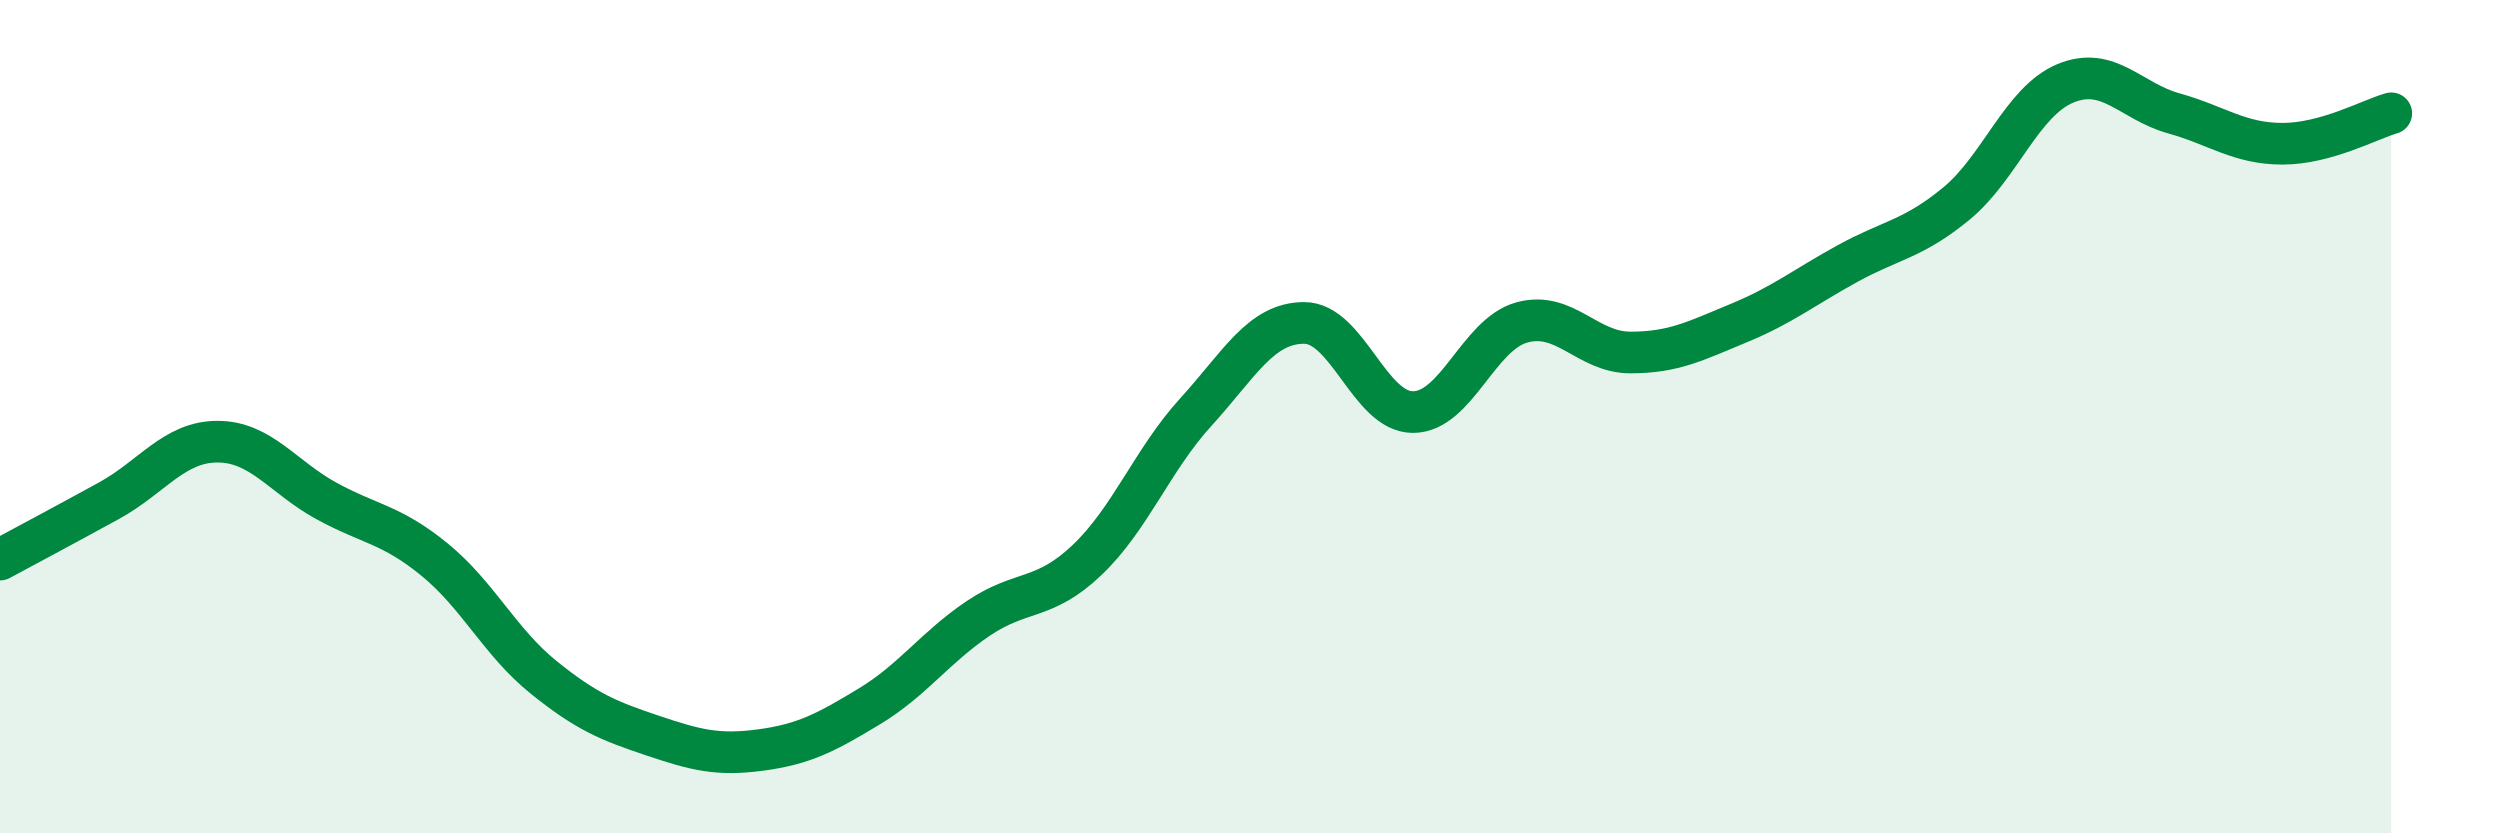 
    <svg width="60" height="20" viewBox="0 0 60 20" xmlns="http://www.w3.org/2000/svg">
      <path
        d="M 0,13.43 C 0.52,13.15 1.57,12.59 2.61,12.02 C 3.65,11.45 4.18,10.6 5.22,10.6 C 6.26,10.6 6.79,11.45 7.83,12.02 C 8.87,12.59 9.39,12.58 10.43,13.43 C 11.47,14.28 12,15.41 13.04,16.25 C 14.08,17.09 14.61,17.3 15.65,17.65 C 16.69,18 17.22,18.14 18.26,18 C 19.3,17.86 19.83,17.58 20.87,16.95 C 21.91,16.32 22.44,15.54 23.48,14.84 C 24.52,14.14 25.05,14.43 26.09,13.44 C 27.13,12.45 27.66,11.03 28.7,9.89 C 29.74,8.75 30.26,7.75 31.3,7.75 C 32.34,7.75 32.87,9.89 33.91,9.89 C 34.95,9.89 35.48,8.03 36.52,7.74 C 37.56,7.45 38.09,8.46 39.13,8.46 C 40.17,8.46 40.7,8.18 41.74,7.75 C 42.78,7.32 43.31,6.89 44.35,6.32 C 45.39,5.75 45.92,5.74 46.96,4.88 C 48,4.02 48.53,2.43 49.57,2 C 50.61,1.57 51.13,2.43 52.17,2.72 C 53.21,3.01 53.74,3.45 54.78,3.45 C 55.82,3.45 56.87,2.87 57.39,2.72L57.39 20L0 20Z"
        fill="#008740"
        opacity="0.1"
        stroke-linecap="round"
        stroke-linejoin="round"
      />
      <path
        d="M 0,13.43 C 0.52,13.15 1.57,12.59 2.61,12.02 C 3.65,11.45 4.18,10.6 5.22,10.6 C 6.26,10.6 6.79,11.45 7.83,12.02 C 8.87,12.59 9.39,12.58 10.43,13.43 C 11.47,14.28 12,15.41 13.04,16.25 C 14.08,17.09 14.61,17.3 15.65,17.65 C 16.69,18 17.22,18.14 18.26,18 C 19.3,17.86 19.83,17.58 20.87,16.95 C 21.91,16.32 22.44,15.54 23.48,14.84 C 24.52,14.14 25.05,14.43 26.09,13.44 C 27.13,12.45 27.66,11.03 28.7,9.89 C 29.74,8.75 30.26,7.75 31.3,7.75 C 32.34,7.75 32.87,9.89 33.91,9.89 C 34.95,9.89 35.48,8.03 36.52,7.74 C 37.56,7.45 38.09,8.46 39.13,8.46 C 40.17,8.46 40.7,8.18 41.74,7.75 C 42.78,7.32 43.31,6.89 44.35,6.32 C 45.39,5.75 45.92,5.74 46.96,4.88 C 48,4.02 48.53,2.43 49.57,2 C 50.61,1.57 51.13,2.43 52.17,2.72 C 53.21,3.01 53.74,3.45 54.78,3.45 C 55.82,3.45 56.87,2.87 57.39,2.72"
        stroke="#008740"
        stroke-width="1"
        fill="none"
        stroke-linecap="round"
        stroke-linejoin="round"
      />
    </svg>
  